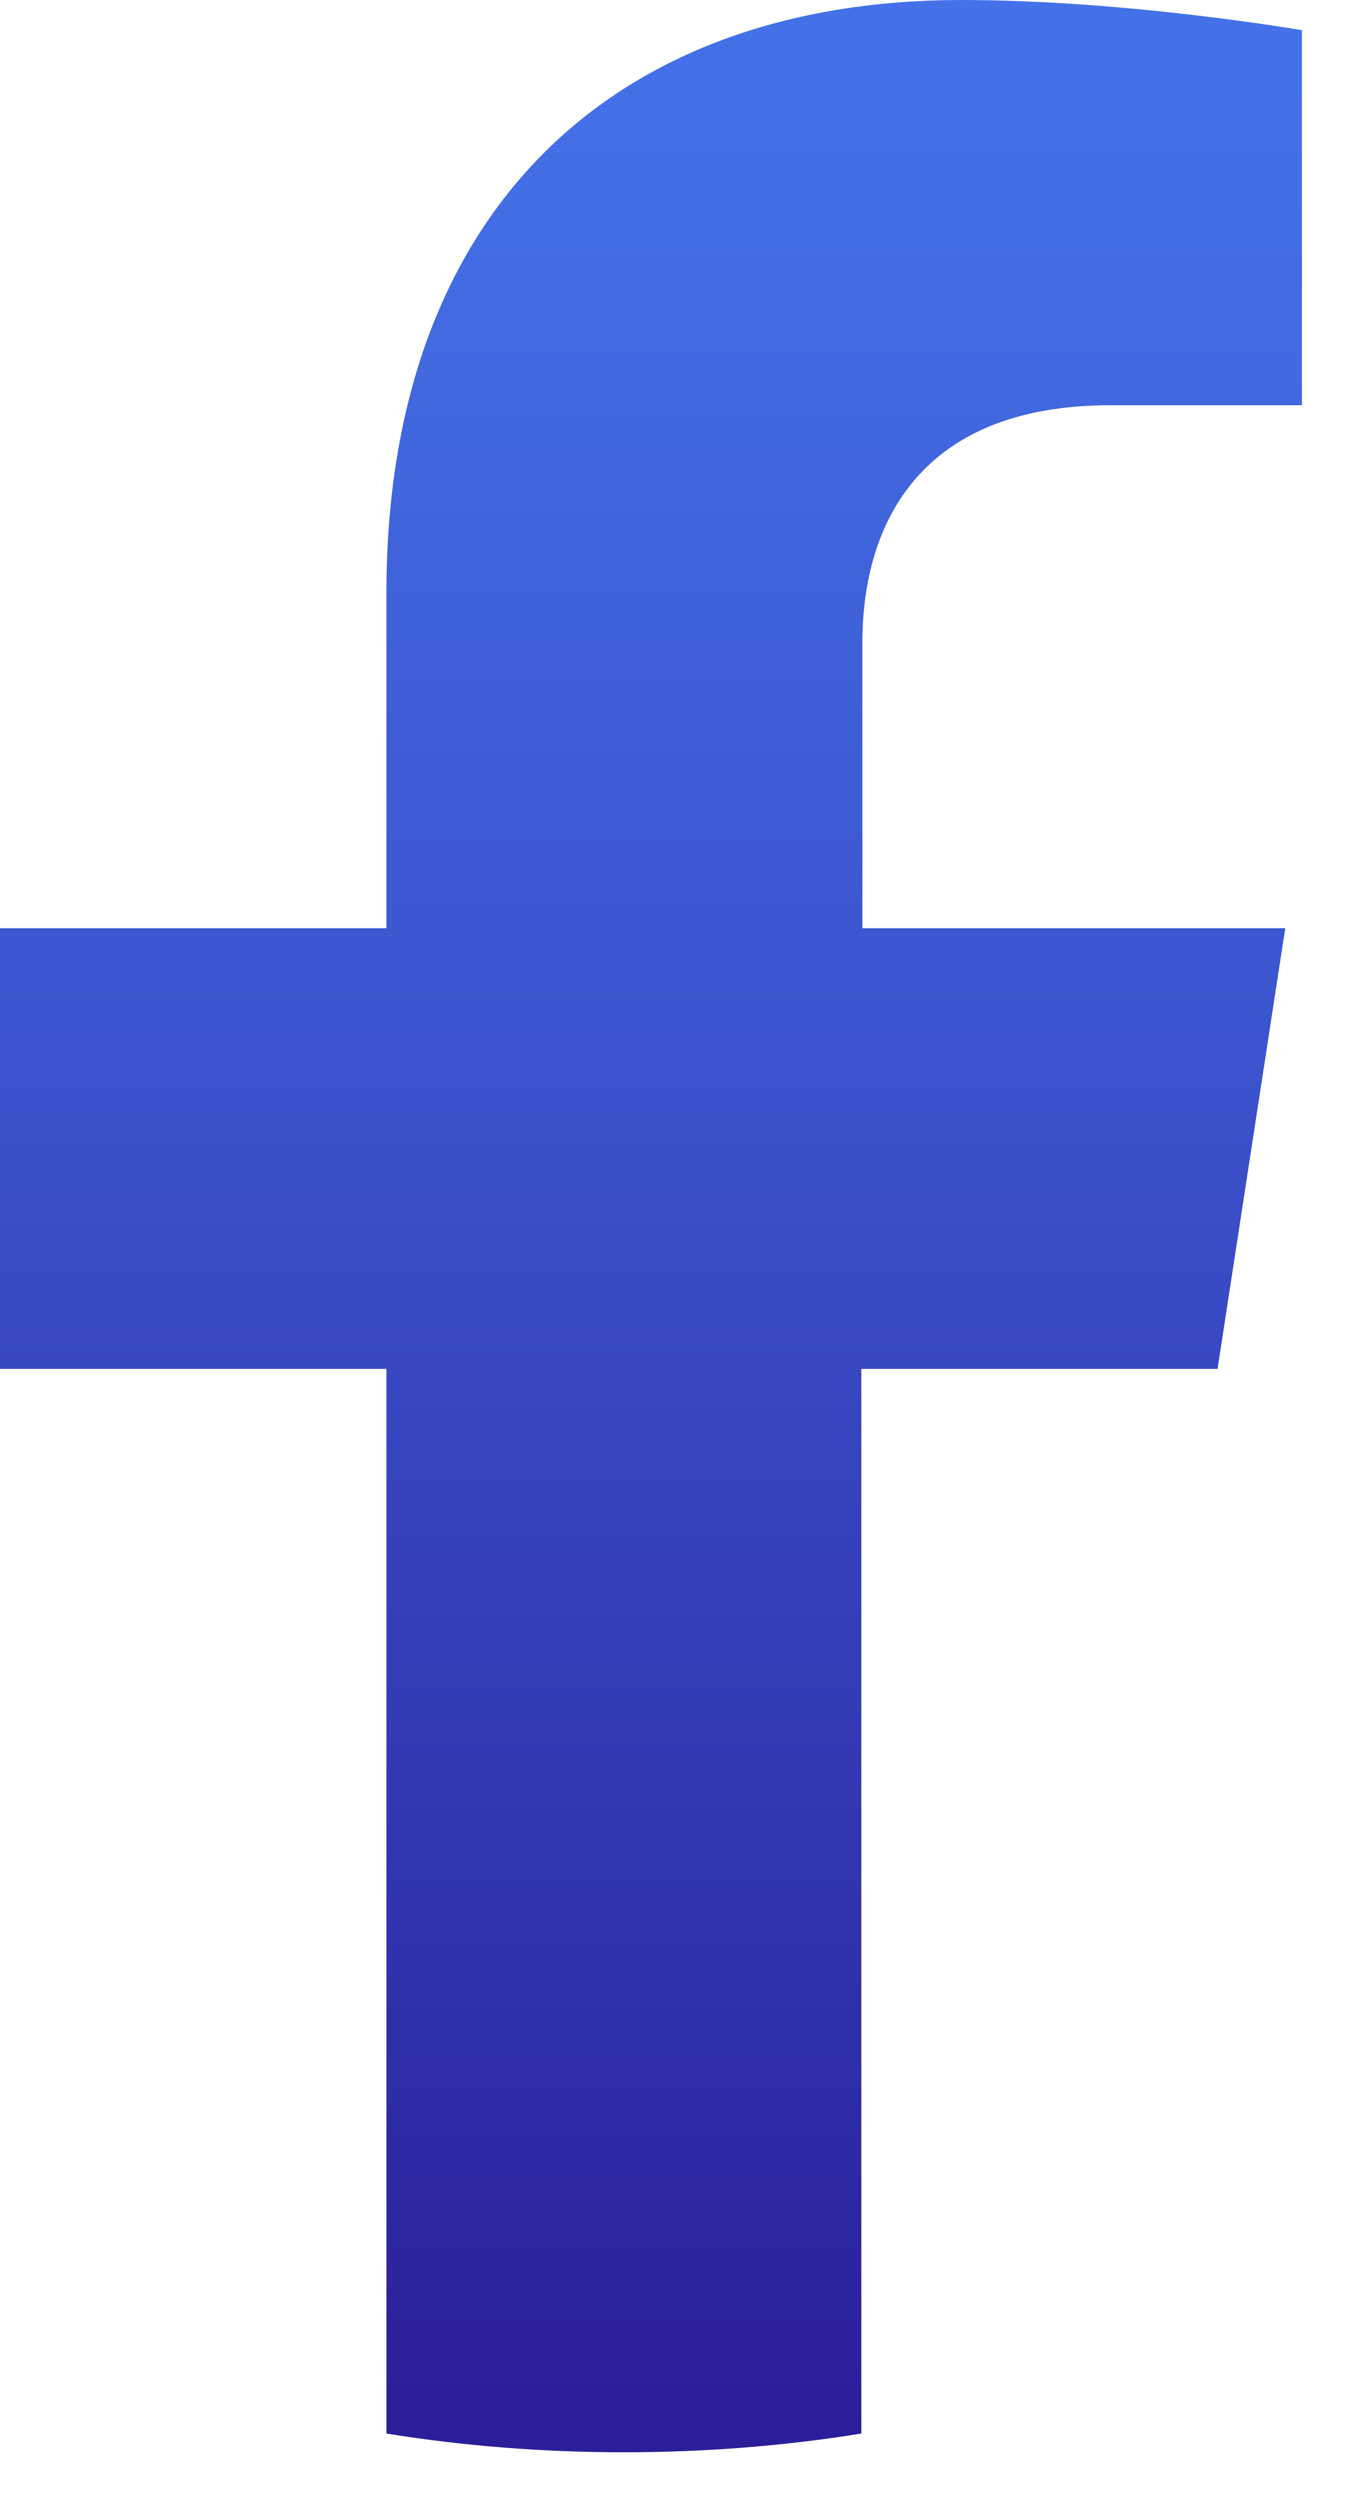 <svg width="13" height="24" viewBox="0 0 13 24" fill="none" xmlns="http://www.w3.org/2000/svg">
<path d="M11.69 13.14L12.34 8.91H8.28V6.17C8.28 5.01 8.85 3.89 10.66 3.89H12.5V0.29C12.5 0.29 10.83 0 9.23 0C5.9 0 3.71 2.02 3.71 5.69V8.91H0V13.14H3.71V23.36C4.45 23.48 5.22 23.54 5.99 23.54C6.76 23.54 7.53 23.48 8.27 23.36V13.14H11.68H11.69Z" fill="url(#paint0_linear_670_27961)"/>
<defs>
<linearGradient id="paint0_linear_670_27961" x1="6.25" y1="-2.65" x2="6.25" y2="23.25" gradientUnits="userSpaceOnUse">
<stop stop-color="#4676ED"/>
<stop offset="0.19" stop-color="#436DE4"/>
<stop offset="0.49" stop-color="#3B54CD"/>
<stop offset="0.87" stop-color="#2F2DA8"/>
<stop offset="1" stop-color="#2B1E99"/>
</linearGradient>
</defs>
</svg>
